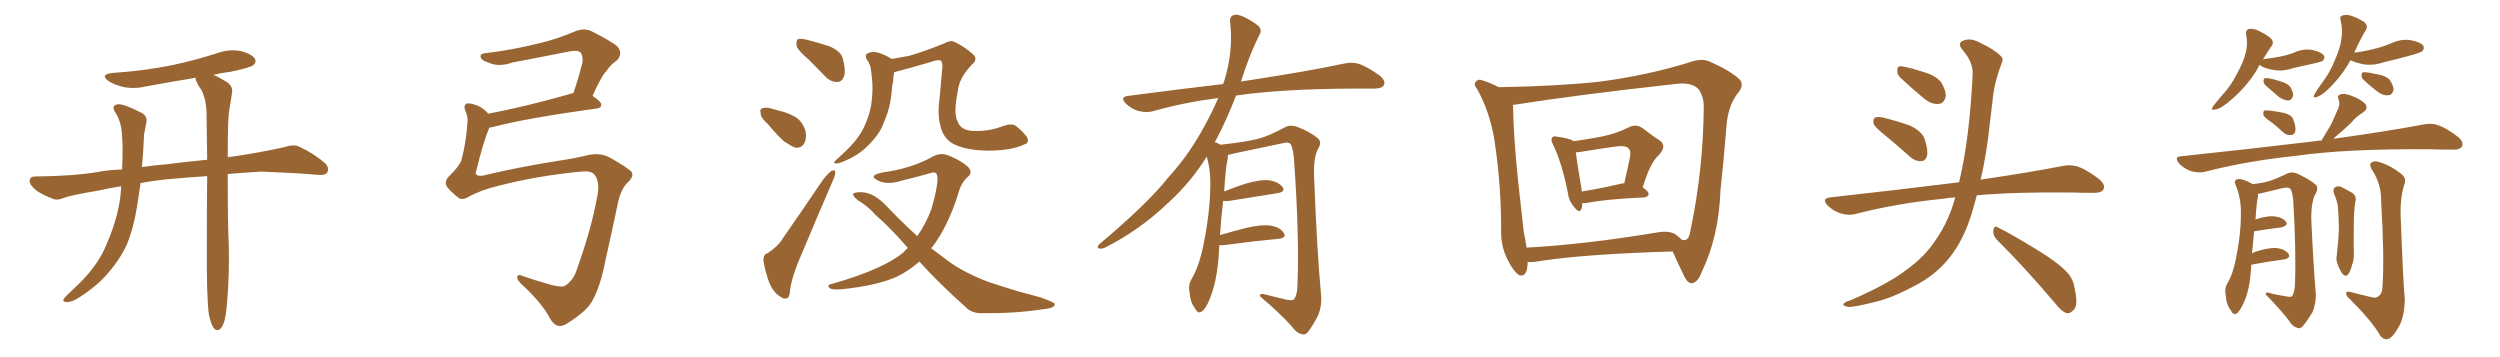 <svg xmlns="http://www.w3.org/2000/svg" xmlns:xlink="http://www.w3.org/1999/xlink" width="1050" height="150"><path fill="#996633" padding="10" d="M87.74 132.13L87.74 132.13L87.74 132.13Q86.72 124.95 86.87 103.27L86.87 103.27Q86.87 87.16 87.01 73.97L87.01 73.97Q80.42 74.41 73.68 75L73.68 75Q65.77 75.59 59.03 76.90L59.03 76.90Q58.30 81.74 57.71 85.84L57.71 85.84Q56.10 96.09 53.03 103.27L53.03 103.27Q49.66 110.16 43.95 116.31L43.95 116.31Q39.99 120.56 33.69 124.66L33.69 124.66Q30.47 126.86 28.13 126.86L28.13 126.86Q26.22 126.86 26.66 125.83L26.66 125.83Q27.10 124.80 29.30 122.90L29.30 122.90Q31.64 120.70 33.98 118.36L33.98 118.36Q41.75 110.45 44.97 102.10L44.97 102.10Q50.24 89.79 50.83 79.54L50.83 79.54Q50.83 78.81 50.83 78.22L50.83 78.22Q45.41 79.10 40.87 80.13L40.87 80.13Q29.59 82.03 26.95 83.06L26.95 83.06Q24.32 84.23 22.56 83.64L22.56 83.64Q17.87 81.88 15.23 79.98L15.23 79.98Q12.45 77.78 12.45 75.88L12.45 75.88Q12.60 74.12 14.79 74.12L14.79 74.12Q30.62 73.97 41.31 72.22L41.31 72.22Q45.41 71.34 51.27 71.19L51.27 71.19Q51.71 62.26 51.27 57.28L51.27 57.28Q51.12 51.86 48.78 47.75L48.78 47.75Q46.29 44.38 49.37 43.80L49.37 43.80Q51.86 43.51 59.03 47.17L59.03 47.17Q62.26 48.63 61.38 51.86L61.38 51.86Q61.08 53.47 60.50 56.54L60.50 56.54Q60.21 63.87 59.62 70.17L59.62 70.17Q64.31 69.43 70.02 68.99L70.02 68.99Q76.32 68.12 87.01 67.09L87.01 67.09Q86.87 55.66 86.72 46.44L86.72 46.44Q86.43 41.31 84.52 37.65L84.52 37.65Q83.35 36.18 82.76 34.72L82.76 34.72Q82.03 33.54 82.18 32.67L82.18 32.67Q71.34 34.42 61.08 36.33L61.08 36.33Q56.10 37.50 51.56 36.47L51.56 36.47Q48.05 35.60 45.70 34.13L45.70 34.13Q41.60 31.20 47.46 30.62L47.46 30.62Q60.64 29.74 72.22 27.39L72.22 27.39Q82.47 25.20 91.85 22.12L91.85 22.12Q96.68 20.51 101.51 21.53L101.51 21.53Q106.05 22.85 107.08 24.76L107.08 24.76Q107.81 26.07 106.35 27.39L106.35 27.39Q105.03 28.42 96.68 30.18L96.68 30.18Q92.87 30.62 89.65 31.49L89.65 31.49Q91.99 32.37 95.65 34.72L95.65 34.72Q98.00 36.47 97.41 39.26L97.41 39.26Q96.97 42.04 96.39 45.70L96.39 45.70Q95.95 48.19 95.80 52.59L95.80 52.59Q95.65 59.77 95.65 66.06L95.65 66.06Q96.68 65.77 97.71 65.77L97.71 65.77Q108.69 64.16 119.38 61.82L119.38 61.82Q123.34 60.50 125.54 61.52L125.54 61.52Q132.13 64.60 136.67 68.70L136.67 68.70Q138.43 70.61 137.40 72.51L137.40 72.51Q136.52 73.83 132.86 73.39L132.86 73.39Q124.80 72.66 109.72 72.07L109.72 72.07Q101.95 72.51 95.65 73.10L95.65 73.10Q95.65 95.51 96.09 102.98L96.09 102.98Q96.39 114.99 95.36 127.29L95.36 127.29Q94.92 132.86 94.04 135.50L94.04 135.50Q93.16 137.99 91.85 138.57L91.85 138.57Q90.67 138.87 89.79 137.84L89.79 137.84Q88.62 136.23 87.74 132.13ZM196.88 82.62L196.88 82.62L196.88 82.62Q194.09 84.38 192.33 82.91L192.33 82.91Q189.26 80.42 187.79 78.52L187.79 78.52Q186.47 76.61 188.23 74.41L188.23 74.41Q193.51 69.29 193.95 66.65L193.95 66.65Q195.70 60.06 196.29 52.00L196.29 52.00Q196.73 49.07 195.41 46.44L195.41 46.44Q194.53 44.38 196.00 43.51L196.00 43.51Q197.31 43.07 200.98 44.53L200.98 44.53Q203.17 45.56 205.08 47.75L205.08 47.75Q220.61 44.82 239.65 39.40L239.65 39.40Q240.23 39.11 240.82 39.11L240.82 39.11Q242.87 33.25 244.63 26.22L244.63 26.22Q244.92 23.44 243.90 22.12L243.90 22.12Q242.72 20.95 239.50 21.53L239.50 21.53Q227.78 23.88 215.33 26.22L215.33 26.22Q209.47 28.27 205.37 26.37L205.37 26.37Q202.29 25.49 201.86 24.02L201.86 24.02Q201.56 22.41 204.35 22.27L204.35 22.27Q215.33 20.95 225.88 18.31L225.88 18.31Q233.79 16.55 241.85 13.04L241.85 13.04Q245.51 11.72 248.29 13.04L248.29 13.04Q256.79 17.29 259.42 19.63L259.42 19.63Q261.77 22.71 258.98 25.49L258.98 25.49Q256.64 26.95 254.74 29.74L254.74 29.74Q252.39 32.23 248.88 40.28L248.88 40.28Q252.54 42.77 252.54 43.80L252.54 43.80Q252.54 45.41 250.63 45.56L250.63 45.56Q220.90 49.66 207.13 53.32L207.13 53.32Q206.10 53.47 205.52 53.61L205.52 53.61Q203.03 59.33 199.95 72.07L199.95 72.07Q199.22 73.97 202.44 73.83L202.44 73.83Q217.68 70.17 234.52 67.53L234.52 67.53Q241.55 66.50 247.41 65.04L247.41 65.04Q252.25 64.16 255.91 66.06L255.91 66.06Q263.53 70.31 265.28 72.22L265.28 72.22Q266.31 73.97 263.96 76.32L263.96 76.32Q260.60 79.25 259.28 86.43L259.28 86.43Q256.64 99.02 254.30 109.28L254.30 109.28Q252.25 120.12 248.73 126.42L248.73 126.42Q246.53 130.66 238.04 135.94L238.04 135.94Q233.79 138.72 231.01 133.74L231.01 133.74Q227.78 127.59 220.17 120.41L220.17 120.41Q217.09 117.77 217.24 116.31L217.24 116.31Q217.38 114.84 220.17 116.16L220.17 116.16Q225.29 117.92 231.59 119.68L231.59 119.68Q235.69 120.70 237.16 120.12L237.16 120.12Q240.38 118.07 241.85 114.40L241.85 114.40Q248.44 96.09 250.78 82.76L250.78 82.76Q252.25 76.32 249.46 73.10L249.46 73.10Q248.00 71.63 244.04 72.07L244.04 72.07Q225.73 73.83 209.77 77.93L209.77 77.93Q201.86 79.83 196.88 82.62ZM339.70 25.05L339.70 25.05Q335.16 21.24 334.57 19.34L334.57 19.34Q334.28 16.99 335.16 16.41L335.16 16.41Q336.18 16.11 338.96 16.70L338.96 16.70Q343.95 18.02 348.49 19.48L348.49 19.48Q353.03 21.53 353.91 24.32L353.91 24.32Q355.37 29.74 354.49 32.08L354.49 32.08Q353.61 34.42 351.71 34.42L351.71 34.42Q349.07 34.57 346.73 32.23L346.73 32.23Q342.92 28.27 339.70 25.05ZM322.41 52.00L322.41 52.00Q319.63 49.66 319.48 47.75L319.48 47.75Q319.04 45.70 320.07 45.56L320.07 45.56Q321.68 44.82 324.32 45.70L324.32 45.70Q326.07 46.14 327.54 46.58L327.54 46.58Q331.35 47.46 334.42 49.37L334.42 49.37Q337.35 51.42 338.38 55.37L338.38 55.37Q338.82 58.30 337.79 60.21L337.79 60.21Q336.47 62.40 333.84 61.96L333.84 61.96Q332.08 61.23 329.44 59.47L329.44 59.47Q326.81 57.28 322.41 52.00ZM322.41 106.35L322.41 106.35Q326.81 103.42 328.71 100.20L328.71 100.20Q336.77 88.62 345.70 75.44L345.70 75.44Q347.75 72.80 349.22 71.78L349.22 71.78Q350.83 71.04 350.83 72.51L350.83 72.51Q350.83 73.54 349.80 75.88L349.80 75.88Q343.80 89.65 337.21 105.47L337.21 105.47Q332.96 114.84 331.93 121.14L331.93 121.14Q331.64 125.24 330.32 125.39L330.32 125.39Q328.71 125.54 327.69 124.51L327.69 124.51Q324.90 123.05 323.00 118.51L323.00 118.51Q321.24 113.53 320.65 109.57L320.65 109.57Q320.51 106.79 322.41 106.35ZM430.22 60.64L430.22 60.64Q424.80 63.28 414.99 63.28L414.99 63.28Q404.74 63.13 399.46 59.91L399.46 59.91Q395.95 57.28 395.07 53.17L395.07 53.17Q393.60 48.34 394.63 41.16L394.63 41.16Q395.21 35.16 395.80 28.13L395.80 28.13Q395.95 25.93 394.92 25.34L394.92 25.34Q393.60 25.05 390.82 26.07L390.82 26.07Q384.38 27.98 377.20 29.88L377.20 29.88Q376.17 30.18 375.59 30.32L375.59 30.32Q375.15 31.93 375.15 33.84L375.15 33.84Q374.56 36.62 374.41 39.40L374.41 39.40Q373.83 45.12 371.92 49.66L371.92 49.66Q371.19 51.27 370.61 53.03L370.61 53.03Q368.85 56.84 365.19 60.50L365.19 60.50Q362.11 63.87 357.71 66.21L357.71 66.21Q353.17 68.55 351.27 68.70L351.27 68.70Q349.51 68.55 351.27 67.09L351.27 67.09Q353.17 65.33 355.08 63.57L355.08 63.57Q356.25 62.40 357.13 61.52L357.13 61.52Q360.94 57.42 362.70 53.76L362.70 53.76Q364.89 49.37 365.92 44.09L365.92 44.09Q366.80 37.65 366.21 32.67L366.21 32.67Q365.92 30.62 365.77 29.15L365.77 29.15Q365.48 26.81 364.01 24.90L364.01 24.90Q362.99 22.85 364.75 22.27L364.75 22.27Q367.24 21.24 370.46 22.71L370.46 22.71Q372.22 23.29 374.56 24.76L374.56 24.76Q378.37 24.02 381.88 23.44L381.88 23.44Q388.48 21.53 396.39 18.31L396.39 18.31Q399.32 16.70 400.78 17.58L400.78 17.58Q404.74 19.34 408.40 22.56L408.40 22.56Q411.04 24.76 408.25 27.10L408.25 27.10Q402.69 32.81 402.25 38.53L402.25 38.53Q400.34 47.90 402.25 51.12L402.25 51.12Q403.42 54.49 407.96 54.93L407.96 54.93Q415.14 55.37 421.00 53.03L421.00 53.03Q424.66 51.71 426.42 52.73L426.42 52.73Q429.05 54.64 431.25 57.42L431.25 57.42Q432.57 60.06 430.22 60.64ZM386.13 109.86L386.13 109.86L386.13 109.86Q381.45 113.96 376.46 116.31L376.46 116.31Q368.12 119.97 353.91 121.44L353.91 121.44Q349.51 121.88 348.49 121.00L348.49 121.00Q347.02 119.68 349.37 119.24L349.37 119.24Q371.04 113.09 379.54 105.91L379.54 105.91Q380.27 105.03 381.30 104.15L381.30 104.15Q373.97 95.65 367.68 90.23L367.68 90.23Q365.04 87.01 360.50 84.23L360.50 84.23Q358.15 82.47 358.30 81.45L358.30 81.45Q358.74 80.71 361.52 80.71L361.52 80.71Q366.94 80.71 372.66 86.87L372.66 86.87Q378.96 93.46 385.25 99.17L385.25 99.17Q388.92 93.90 391.11 88.04L391.11 88.04Q393.75 79.25 393.75 74.71L393.75 74.71Q393.60 71.63 390.97 72.66L390.97 72.66Q384.81 74.41 378.66 75.88L378.66 75.88Q372.80 77.78 368.85 75.88L368.85 75.88Q366.06 74.56 367.38 73.54L367.38 73.54Q368.99 72.51 373.10 72.07L373.10 72.07Q384.08 70.17 391.99 65.63L391.99 65.63Q395.21 64.01 398.44 65.33L398.44 65.33Q403.27 67.24 406.35 69.87L406.35 69.87Q408.84 72.36 406.49 74.27L406.49 74.27Q403.56 76.76 402.25 82.03L402.25 82.03Q398.00 95.21 391.70 103.56L391.70 103.56Q391.26 103.86 391.11 104.30L391.11 104.30Q394.92 107.08 398.58 109.86L398.58 109.86Q404.74 114.40 414.99 118.36L414.99 118.36Q419.82 119.97 427.44 122.31L427.44 122.31Q432.57 123.63 437.11 124.95L437.11 124.95Q442.82 127.00 442.97 127.59L442.97 127.59Q443.55 129.35 437.70 129.93L437.70 129.93Q426.27 131.69 412.50 131.54L412.50 131.54Q407.96 131.69 405.18 128.61L405.18 128.61Q394.48 119.09 386.13 109.86ZM512.11 102.98L512.11 102.98L512.11 102.98Q511.96 105.32 511.82 108.11L511.82 108.11Q510.94 118.65 508.15 125.39L508.15 125.39Q506.40 129.93 504.49 130.96L504.49 130.96Q503.03 131.84 502.00 129.64L502.00 129.64Q499.80 126.86 499.66 122.75L499.66 122.75Q498.93 119.97 500.39 117.33L500.39 117.33Q503.47 112.21 505.37 103.27L505.37 103.27Q508.15 89.65 508.30 78.96L508.30 78.96Q508.59 71.92 506.84 65.77L506.84 65.77Q500.24 76.46 490.43 85.40L490.43 85.40Q478.56 96.68 464.36 103.86L464.36 103.86Q462.74 104.74 461.43 104.30L461.43 104.30Q460.55 104.00 461.57 102.69L461.57 102.69Q482.08 85.40 490.14 75.15L490.14 75.15Q498.34 66.21 504.20 55.96L504.20 55.96Q508.59 48.34 511.67 41.16L511.67 41.16Q497.02 43.07 484.13 46.73L484.13 46.73Q481.49 47.46 477.98 46.58L477.98 46.58Q475.20 45.70 472.85 43.51L472.85 43.51Q470.21 40.72 473.73 40.28L473.73 40.28Q494.82 37.50 513.72 35.30L513.72 35.30Q513.87 34.72 514.01 34.57L514.01 34.57Q518.12 21.53 516.65 9.23L516.65 9.23Q516.36 6.88 518.26 6.30L518.26 6.30Q519.73 5.71 523.24 7.47L523.24 7.47Q528.08 10.11 529.10 11.57L529.10 11.57Q529.98 13.18 528.96 14.65L528.96 14.65Q525.88 20.80 523.54 27.39L523.54 27.39Q522.22 31.05 521.19 34.28L521.19 34.28Q522.51 33.98 523.83 33.84L523.83 33.84Q549.76 29.88 564.70 26.66L564.70 26.66Q568.07 25.93 571.14 26.95L571.14 26.95Q574.80 28.42 579.35 31.64L579.35 31.64Q582.13 33.84 581.25 35.74L581.25 35.74Q580.37 37.21 577.15 37.21L577.15 37.21Q573.34 37.21 568.95 37.21L568.95 37.21Q537.74 37.35 519.14 40.14L519.14 40.14Q514.75 51.42 510.21 59.77L510.21 59.77Q511.23 59.91 512.55 60.79L512.55 60.79Q523.54 59.62 528.96 58.15L528.96 58.15Q533.20 56.98 539.94 53.32L539.94 53.32Q542.14 52.29 544.92 53.32L544.92 53.32Q550.34 55.37 553.56 58.15L553.56 58.15Q555.32 59.77 553.56 62.55L553.56 62.55Q551.51 66.36 551.95 74.85L551.95 74.85Q553.13 105.62 554.88 124.22L554.88 124.22Q555.18 128.91 553.42 132.86L553.42 132.86Q551.07 137.26 549.32 139.45L549.32 139.45Q548.14 140.92 546.68 140.33L546.68 140.33Q544.34 139.75 542.43 136.96L542.43 136.96Q537.60 131.54 529.10 124.37L529.10 124.37Q529.10 122.90 531.88 123.78L531.88 123.78Q535.99 124.80 540.09 125.83L540.09 125.83Q543.02 126.42 543.60 125.54L543.60 125.54Q544.78 123.93 544.92 119.97L544.92 119.97Q545.80 99.76 543.46 66.65L543.46 66.65Q543.16 63.13 542.29 60.94L542.29 60.94Q541.55 59.33 538.48 60.21L538.48 60.21Q528.52 62.26 518.26 64.45L518.26 64.45Q516.80 64.89 515.77 65.04L515.77 65.04Q515.77 65.77 515.63 66.80L515.63 66.80Q514.75 70.17 514.16 80.42L514.16 80.42Q518.41 78.66 522.95 77.20L522.95 77.20Q529.39 75.29 533.06 75.73L533.06 75.73Q536.87 76.32 538.62 78.52L538.62 78.52Q540.09 80.57 536.43 81.15L536.43 81.15Q527.78 82.47 516.21 84.38L516.21 84.38Q514.60 84.52 513.72 84.38L513.72 84.38Q512.99 90.38 512.40 98.73L512.40 98.73Q517.82 97.12 523.68 95.65L523.68 95.65Q530.13 94.19 533.79 94.78L533.79 94.78Q537.74 95.51 539.21 97.85L539.21 97.85Q540.53 99.90 536.87 100.34L536.87 100.34Q527.05 101.22 513.72 102.98L513.72 102.98Q512.70 102.98 512.11 102.98ZM664.60 85.25L664.60 85.25Q664.60 86.72 664.16 87.74L664.16 87.74Q663.43 89.94 661.08 86.87L661.08 86.87Q658.89 84.38 658.45 80.71L658.45 80.71Q655.96 68.26 652.29 60.79L652.29 60.79Q651.12 58.59 652.00 57.71L652.00 57.71Q652.59 56.98 654.05 57.42L654.05 57.42Q659.33 58.15 660.79 59.18L660.79 59.18Q660.79 59.18 660.94 59.33L660.94 59.33Q667.82 58.30 673.10 57.28L673.10 57.28Q679.25 55.96 683.79 53.61L683.79 53.61Q687.01 51.86 689.79 53.76L689.79 53.76Q693.90 56.98 696.97 58.89L696.97 58.89Q700.34 61.23 696.68 65.19L696.68 65.19Q693.16 68.12 689.94 78.66L689.94 78.66Q692.43 80.42 692.43 81.45L692.43 81.45Q692.14 82.76 690.67 82.91L690.67 82.91Q674.71 83.64 667.24 85.11L667.24 85.11Q665.63 85.40 664.60 85.25ZM681.30 77.05L681.30 77.05Q681.74 76.90 682.18 77.05L682.18 77.05Q683.20 72.22 684.23 67.82L684.23 67.82Q685.25 63.57 684.23 62.70L684.23 62.70Q683.35 60.94 678.81 61.52L678.81 61.52Q672.22 62.40 664.31 63.72L664.31 63.72Q663.13 63.87 661.82 64.01L661.82 64.01Q662.40 68.55 664.31 79.69L664.31 79.69Q664.31 79.98 664.31 80.42L664.31 80.42Q671.92 79.25 681.30 77.05ZM629.44 36.62L629.44 36.62Q654.79 36.18 672.07 34.28L672.07 34.28Q691.70 31.64 708.98 26.37L708.98 26.37Q714.70 24.17 718.21 25.93L718.21 25.93Q726.56 29.59 730.52 33.25L730.52 33.25Q732.86 35.60 729.79 39.26L729.79 39.26Q725.68 44.53 725.10 53.32L725.10 53.32Q723.93 67.53 722.61 79.83L722.61 79.83Q721.88 99.61 714.70 114.26L714.70 114.26Q713.23 118.51 710.60 118.95L710.60 118.95Q708.98 119.09 707.52 116.31L707.52 116.31Q704.30 109.72 702.54 105.62L702.54 105.62Q663.13 106.79 644.53 110.01L644.53 110.01Q642.92 110.16 641.60 110.01L641.60 110.01Q641.60 110.30 641.60 110.74L641.60 110.74Q641.31 116.60 638.09 115.58L638.09 115.58Q636.04 114.40 633.84 110.30L633.84 110.30Q630.62 104.59 630.47 98.29L630.47 98.29Q630.62 78.66 627.83 60.06L627.83 60.06Q626.07 47.61 620.36 37.35L620.36 37.35Q618.60 35.16 620.07 34.13L620.07 34.13Q620.95 33.11 622.41 33.69L622.41 33.69Q625.93 34.72 629.44 36.62ZM639.99 97.56L639.99 97.56L639.99 97.56Q640.72 100.78 641.16 104.00L641.16 104.00Q665.48 102.69 695.51 97.71L695.51 97.71Q700.93 96.68 703.71 98.44L703.71 98.44Q705.47 99.76 706.49 100.78L706.49 100.78Q707.37 100.93 707.81 100.78L707.81 100.78Q709.57 100.49 710.16 95.95L710.16 95.95Q715.43 70.61 715.58 44.53L715.58 44.53Q715.58 41.02 713.67 37.79L713.67 37.79Q710.89 34.28 703.42 35.30L703.42 35.30Q662.40 39.84 636.33 43.95L636.33 43.95Q635.89 43.95 635.45 44.09L635.45 44.09Q635.74 57.86 637.50 75L637.50 75Q638.96 87.74 639.99 97.56ZM791.75 56.84L791.75 56.84Q787.50 53.47 786.91 52.00L786.91 52.00Q786.62 49.95 787.50 49.37L787.50 49.37Q788.53 48.93 790.87 49.37L790.87 49.37Q796.73 50.83 802.15 52.73L802.15 52.73Q807.42 55.22 808.45 58.74L808.45 58.74Q809.91 63.28 809.33 65.63L809.33 65.63Q808.59 67.68 806.84 67.68L806.84 67.68Q804.49 67.82 802.29 65.92L802.29 65.92Q796.73 60.94 791.75 56.84ZM798.05 32.52L798.05 32.52Q796.73 31.20 796.88 29.74L796.88 29.74Q796.73 27.69 798.49 27.83L798.49 27.83Q801.42 28.13 808.59 30.47L808.59 30.47Q812.99 31.79 815.33 34.57L815.33 34.57Q817.24 37.94 817.24 40.28L817.24 40.28Q816.50 43.65 814.16 43.65L814.16 43.65Q811.23 43.95 808.01 41.31L808.01 41.31Q802.88 37.06 798.05 32.52ZM821.19 82.91L821.19 82.91Q818.26 83.06 815.92 83.50L815.92 83.50Q796.73 85.40 779.59 89.79L779.59 89.79Q776.81 90.67 773.14 89.65L773.14 89.65Q769.92 88.62 767.58 86.28L767.58 86.28Q764.94 83.35 768.60 82.91L768.60 82.91Q797.61 79.69 822.36 76.61L822.36 76.61Q822.66 76.46 822.80 76.61L822.80 76.61Q827.20 58.45 828.52 31.20L828.52 31.20Q828.81 26.22 824.27 20.95L824.27 20.95Q821.63 17.87 825.15 16.85L825.15 16.85Q827.93 15.97 831.45 17.87L831.45 17.87Q837.45 20.65 840.23 23.44L840.23 23.44Q841.70 24.76 840.67 26.66L840.67 26.66Q837.45 35.16 836.87 42.33L836.87 42.33Q836.28 46.73 835.69 52.15L835.69 52.15Q834.52 63.87 831.88 75.44L831.88 75.44Q852.83 72.36 866.16 69.73L866.16 69.73Q869.68 68.99 872.90 70.02L872.90 70.02Q876.71 71.48 881.54 75.15L881.54 75.15Q884.47 77.64 883.45 79.54L883.45 79.54Q882.71 81.01 879.20 81.01L879.20 81.01Q874.95 81.01 870.41 80.86L870.41 80.86Q846.68 80.57 830.27 82.03L830.27 82.03Q829.25 85.69 828.22 89.36L828.22 89.36Q824.71 100.93 818.85 108.11L818.85 108.11Q813.87 114.55 805.96 119.09L805.96 119.09Q795.56 124.80 788.53 126.56L788.53 126.56Q778.86 129.05 776.22 128.91L776.22 128.91Q773.44 128.32 774.46 127.44L774.46 127.44Q775.05 126.71 777.25 126.12L777.25 126.12Q793.36 119.09 800.83 113.23L800.83 113.23Q808.74 107.52 813.28 100.34L813.28 100.34Q818.55 92.72 821.19 82.91ZM838.62 100.63L838.62 100.63L838.62 100.63Q837.01 98.88 837.16 96.68L837.16 96.68Q837.60 94.48 839.06 95.51L839.06 95.51Q844.78 98.29 855.03 104.59L855.03 104.59Q864.26 110.16 867.92 114.11L867.92 114.11Q870.70 116.89 871.29 120.85L871.29 120.85Q873.05 128.32 870.85 130.22L870.85 130.22Q869.53 131.69 868.07 131.54L868.07 131.54Q865.72 130.81 863.09 127.29L863.09 127.29Q849.76 111.62 838.62 100.63ZM949.07 27.25L949.07 27.25Q948.49 27.98 948.34 28.56L948.34 28.56Q943.65 36.77 935.16 43.51L935.16 43.51Q932.23 45.85 930.32 46.00L930.32 46.00Q928.42 46.58 929.44 44.68L929.44 44.68Q930.91 42.77 933.69 39.55L933.69 39.55Q937.21 35.74 939.55 30.91L939.55 30.91Q942.19 26.22 943.07 22.56L943.07 22.56Q944.24 18.60 943.36 14.50L943.36 14.50Q943.07 12.60 944.53 12.16L944.53 12.16Q946.29 11.87 948.19 12.74L948.19 12.74Q951.12 14.06 953.47 15.82L953.47 15.82Q955.37 17.58 954.05 19.34L954.05 19.34Q952.29 21.83 950.39 25.05L950.39 25.05Q950.68 24.76 951.27 24.76L951.27 24.76Q954.79 24.32 957.86 23.73L957.86 23.73Q960.79 23.14 963.13 22.27L963.13 22.27Q966.94 20.36 971.04 20.95L971.04 20.95Q975 21.83 976.03 23.29L976.03 23.29Q976.61 24.46 975.59 25.49L975.59 25.49Q975.29 25.78 973.10 26.37L973.10 26.37Q967.82 27.54 963.28 28.56L963.28 28.56Q959.18 30.03 955.22 29.44L955.22 29.44Q952.29 29.00 950.10 27.98L950.10 27.98Q949.22 27.39 949.07 27.25ZM951.56 35.89L951.56 35.89Q950.68 35.01 950.68 33.98L950.68 33.98Q950.68 32.67 951.71 32.81L951.71 32.81Q953.61 32.81 957.71 34.13L957.71 34.13Q960.35 34.86 961.82 36.33L961.82 36.33Q963.13 38.53 963.13 39.99L963.13 39.99Q962.55 42.19 961.08 42.19L961.08 42.19Q959.33 42.19 957.13 40.72L957.13 40.72Q954.35 38.23 951.56 35.89ZM987.16 25.34L987.16 25.34Q983.64 31.93 977.49 37.79L977.49 37.79Q975 40.14 973.10 40.72L973.10 40.72Q971.19 41.46 972.07 39.55L972.07 39.55Q973.39 37.35 975.73 34.13L975.73 34.13Q978.81 30.03 980.71 25.05L980.71 25.05Q982.91 20.21 983.35 16.55L983.35 16.55Q984.08 12.60 983.06 8.64L983.06 8.64Q982.47 6.88 983.94 6.45L983.94 6.45Q985.69 6.01 987.45 6.59L987.45 6.59Q990.38 7.62 992.72 9.08L992.72 9.08Q994.78 10.69 993.75 12.45L993.75 12.45Q991.26 16.55 988.92 21.83L988.92 21.83Q988.77 21.97 988.77 22.12L988.77 22.12Q993.31 21.53 997.27 20.51L997.27 20.51Q1000.78 19.63 1004.00 18.31L1004.00 18.31Q1008.25 16.26 1012.35 16.85L1012.35 16.85Q1016.75 17.72 1017.77 19.19L1017.77 19.19Q1018.36 20.51 1017.33 21.53L1017.33 21.53Q1016.75 21.97 1013.96 22.85L1013.96 22.85Q1007.67 24.61 1001.51 26.07L1001.51 26.07Q997.27 27.54 993.16 27.10L993.16 27.10Q989.94 26.51 987.60 25.49L987.60 25.49Q987.30 25.34 987.16 25.34ZM992.87 33.69L992.87 33.69Q991.85 32.81 991.85 31.79L991.85 31.79Q991.85 30.18 992.87 30.32L992.87 30.32Q994.63 30.32 999.17 31.35L999.17 31.35Q1002.10 31.93 1003.56 33.40L1003.56 33.40Q1005.18 35.74 1005.32 37.50L1005.32 37.50Q1004.88 39.84 1003.13 39.99L1003.13 39.99Q1000.93 40.28 998.58 38.53L998.58 38.53Q995.65 36.33 992.87 33.69ZM954.49 51.71L954.49 51.71Q951.27 49.51 950.68 48.49L950.68 48.49Q950.39 47.02 950.98 46.44L950.98 46.44Q951.56 46.29 953.32 46.44L953.32 46.44Q956.69 46.88 959.47 47.46L959.47 47.46Q962.55 48.34 963.13 50.10L963.13 50.10Q964.45 53.32 964.01 55.08L964.01 55.08Q963.72 56.54 962.40 56.69L962.40 56.69Q960.50 56.98 959.03 55.66L959.03 55.66Q956.69 53.47 954.49 51.71ZM975 59.03L975 59.03Q977.05 55.52 978.81 52.73L978.81 52.73Q980.27 49.80 981.59 46.58L981.59 46.58Q983.06 43.95 982.18 41.75L982.18 41.75Q981.45 40.14 982.91 39.70L982.91 39.70Q984.52 38.96 987.74 40.28L987.74 40.28Q991.41 41.60 993.31 43.51L993.31 43.51Q994.92 45.41 992.58 47.17L992.58 47.17Q989.65 48.93 987.74 51.27L987.74 51.27Q985.69 53.32 983.50 55.22L983.50 55.22Q981.88 56.54 979.98 58.30L979.98 58.30Q1003.13 55.08 1017.77 52.29L1017.77 52.29Q1021.29 51.56 1024.07 52.59L1024.07 52.59Q1027.73 53.91 1032.28 57.42L1032.28 57.42Q1034.91 59.62 1034.03 61.52L1034.03 61.52Q1033.15 62.99 1029.93 62.84L1029.93 62.84Q1025.68 62.84 1020.85 62.70L1020.85 62.70Q985.40 62.40 964.16 65.48L964.16 65.48Q944.09 67.53 926.37 72.07L926.37 72.07Q923.88 72.80 920.36 71.92L920.36 71.92Q917.58 71.04 915.23 68.70L915.23 68.70Q912.89 65.77 916.11 65.63L916.11 65.63Q946.44 62.40 972.07 59.33L972.07 59.33Q973.54 59.03 975 59.03ZM945.56 111.18L945.56 111.18Q945.41 112.21 945.41 113.53L945.41 113.53Q944.82 121.58 942.63 126.56L942.63 126.56Q940.87 130.66 939.40 131.69L939.40 131.69Q937.94 132.42 937.06 130.52L937.06 130.52Q935.01 127.88 934.86 124.22L934.86 124.22Q934.13 121.44 935.45 119.09L935.45 119.09Q937.79 115.28 939.11 108.54L939.11 108.54Q941.16 98.58 941.16 90.53L941.16 90.53Q941.46 83.50 938.82 77.34L938.82 77.34Q938.09 75.73 939.99 75.15L939.99 75.15Q942.48 75.15 946.14 77.34L946.14 77.34Q951.27 76.76 954.05 75.73L954.05 75.73Q956.54 74.85 960.50 72.95L960.50 72.95Q962.55 71.92 964.89 72.95L964.89 72.95Q969.73 75.15 972.51 77.49L972.51 77.49Q973.97 78.81 972.51 81.45L972.51 81.45Q970.61 84.81 970.75 92.43L970.75 92.43Q971.63 111.77 972.66 123.63L972.66 123.63Q972.66 127.73 971.19 131.25L971.19 131.25Q968.70 135.21 967.24 136.96L967.24 136.96Q965.92 138.28 964.89 137.70L964.89 137.70Q962.70 137.11 961.23 134.47L961.23 134.47Q957.71 129.93 951.56 123.63L951.56 123.63Q951.56 122.31 954.20 123.34L954.20 123.34Q956.84 123.93 959.62 124.37L959.62 124.37Q962.11 124.95 962.70 124.37L962.70 124.37Q963.72 122.75 963.87 119.53L963.87 119.53Q964.45 106.05 963.13 83.64L963.13 83.64Q962.84 81.30 962.26 79.83L962.26 79.83Q961.67 78.37 958.89 78.96L958.89 78.96Q954.79 79.98 950.39 81.01L950.39 81.01Q948.93 81.30 948.34 81.45L948.34 81.45Q948.34 82.03 948.34 82.62L948.34 82.62Q947.75 84.96 947.31 92.14L947.31 92.14Q952.00 90.67 954.79 90.82L954.79 90.82Q958.30 91.11 960.06 93.02L960.06 93.02Q961.38 94.63 958.15 95.51L958.15 95.51Q953.17 96.09 946.88 97.12L946.88 97.12Q946.88 97.12 946.73 97.12L946.73 97.12Q946.29 101.22 945.85 106.49L945.85 106.49Q946.58 105.91 947.17 105.76L947.17 105.76Q952.73 104.00 955.96 104.15L955.96 104.15Q959.62 104.59 961.08 106.49L961.08 106.49Q962.40 108.40 959.18 108.98L959.18 108.98Q953.17 109.72 945.56 111.18ZM980.27 81.30L980.27 81.30Q979.69 79.25 980.71 78.66L980.71 78.66Q981.88 77.93 983.35 78.52L983.35 78.52Q985.55 79.69 987.45 80.71L987.45 80.71Q990.09 82.18 989.21 84.96L989.21 84.96Q988.62 89.06 988.62 93.16L988.62 93.16Q988.48 103.13 988.62 106.35L988.62 106.35Q988.77 108.84 987.89 111.18L987.89 111.18Q987.30 113.67 986.28 115.14L986.28 115.14Q985.25 116.46 983.94 115.14L983.94 115.14Q982.76 113.53 981.88 111.18L981.88 111.18Q981.01 109.13 981.45 107.23L981.45 107.23Q982.18 100.93 982.32 96.09L982.32 96.09Q982.32 91.26 981.88 86.28L981.88 86.28Q981.30 83.64 980.27 81.30ZM995.95 124.80L995.95 124.80L995.95 124.80Q998.00 125.39 999.02 124.37L999.02 124.37Q1000.49 123.34 1000.63 120.56L1000.63 120.56Q1001.51 108.11 1000.05 84.23L1000.05 84.23Q1000.20 77.64 996.53 71.78L996.53 71.78Q994.92 69.43 995.80 68.41L995.80 68.41Q997.12 67.24 999.90 68.26L999.90 68.26Q1004.44 69.73 1008.40 72.95L1008.40 72.95Q1011.04 75 1009.72 77.78L1009.72 77.78Q1008.11 82.91 1008.25 90.09L1008.25 90.09Q1009.42 120.85 1010.01 125.39L1010.01 125.39Q1010.01 131.54 1008.11 136.08L1008.11 136.08Q1006.35 139.60 1004.44 141.50L1004.44 141.50Q1001.95 143.70 999.76 141.06L999.76 141.06Q996.39 135.06 987.01 125.68L987.01 125.68Q985.40 124.37 985.40 123.34L985.40 123.34Q985.25 122.17 987.16 122.61L987.16 122.61Q991.55 123.78 995.95 124.80Z"/></svg>